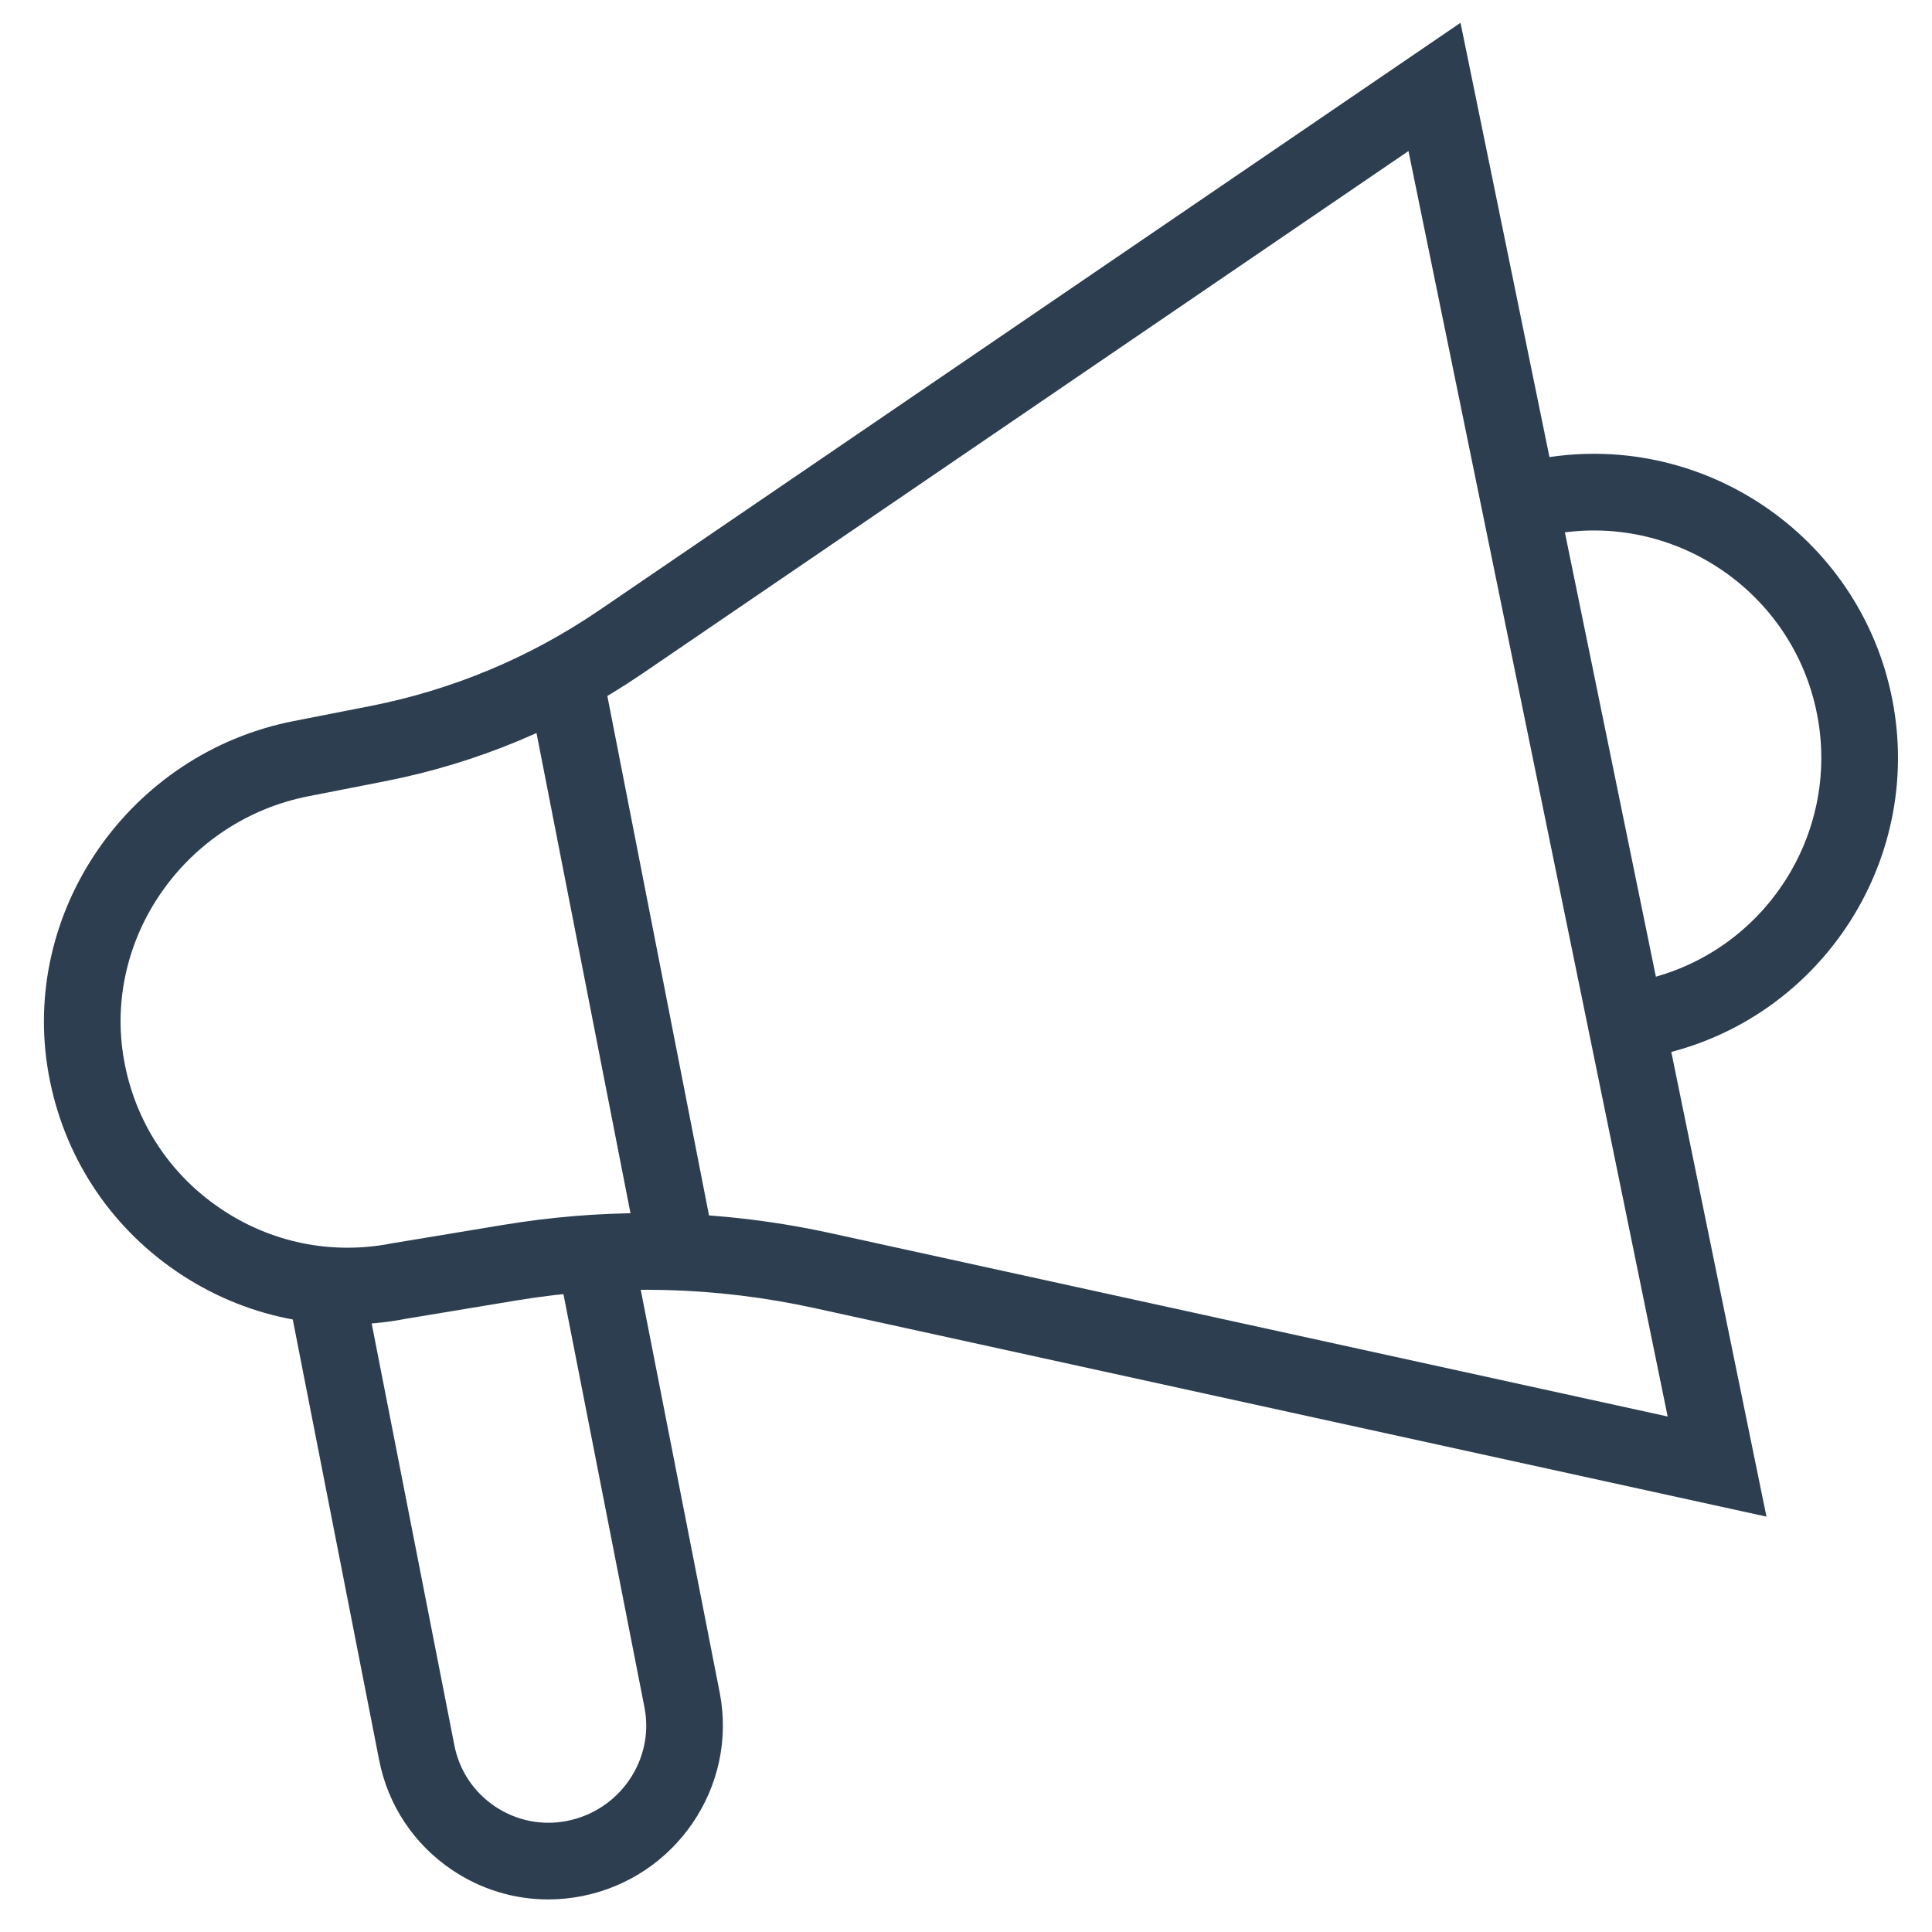 <?xml version="1.0" encoding="utf-8"?>
<!-- Generator: Adobe Illustrator 27.0.0, SVG Export Plug-In . SVG Version: 6.00 Build 0)  -->
<svg version="1.1" id="Ebene_1" xmlns="http://www.w3.org/2000/svg" xmlns:xlink="http://www.w3.org/1999/xlink" x="0px" y="0px"
	 viewBox="0 0 500 500" style="enable-background:new 0 0 500 500;" xml:space="preserve">
<style type="text/css">
	.st0{fill:#2C3E50;}
	.st1{fill:none;stroke:#2C3E50;stroke-width:19.843;stroke-miterlimit:10;}
	.st2{fill:#2C3E50;stroke:#2C3E50;stroke-width:19.843;stroke-miterlimit:10;}
	.st3{fill:#FFFFFF;}
</style>
<g>
	<g>
		
			<rect x="150.22" y="171.11" transform="matrix(0.981 -0.192 0.192 0.981 -44.363 35.407)" class="st0" width="19.84" height="150.07"/>
	</g>
	<g id="Pfad_35811_00000124871008073495126420000008425367806328467608_">
		<path class="st0" d="M141.85,491.57c-8.78,0-17.37-2.6-24.82-7.61c-9.9-6.65-16.62-16.77-18.91-28.47l-23.9-121.9l19.47-3.82
			l23.9,121.91c1.27,6.51,5.01,12.12,10.51,15.82c5.5,3.7,12.12,5.03,18.62,3.76c13.65-2.68,22.66-15.81,20.09-29.27l-22.26-113.54
			l19.47-3.82l22.27,113.58c4.63,24.21-11.41,47.75-35.75,52.52C147.64,491.29,144.73,491.57,141.85,491.57z"/>
	</g>
	<g id="Pfad_35811_00000044160191785337931630000000631671530126462088_">
		<path class="st0" d="M427.64,273.36l-3.82-19.47c31.84-6.24,52.67-37.23,46.43-69.07c-6.24-31.84-37.23-52.67-69.07-46.43
			l-3.82-19.47c42.58-8.35,84.01,19.5,92.36,62.08C498.07,223.57,470.22,265.01,427.64,273.36z"/>
	</g>
	<g>
		<path class="st0" d="M457.16,392.5l-246.34-53.96c-25.48-5.58-51.45-6.25-77.19-1.98l-28.59,4.74
			c-20.82,4.04-41.92-0.33-59.44-12.31c-17.55-12.01-29.28-30.16-33.03-51.12c-7.51-41.99,20.95-82.93,63.44-91.26l19.69-3.86
			c21.41-4.2,41.41-12.56,59.43-24.85L377.98,5.9L457.16,392.5z M167.11,313.95c16.06,0,32.09,1.74,47.95,5.21l216.53,47.43
			l-67.08-327.5l-198.2,135.19c-20.26,13.82-42.73,23.22-66.8,27.93l-19.69,3.86c-31.93,6.26-53.34,36.9-47.72,68.3
			c2.8,15.67,11.57,29.25,24.7,38.23c13.13,8.98,28.96,12.25,44.56,9.19l0.29-0.05l28.73-4.76
			C142.6,314.96,154.87,313.95,167.11,313.95z"/>
	</g>
</g>
</svg>
